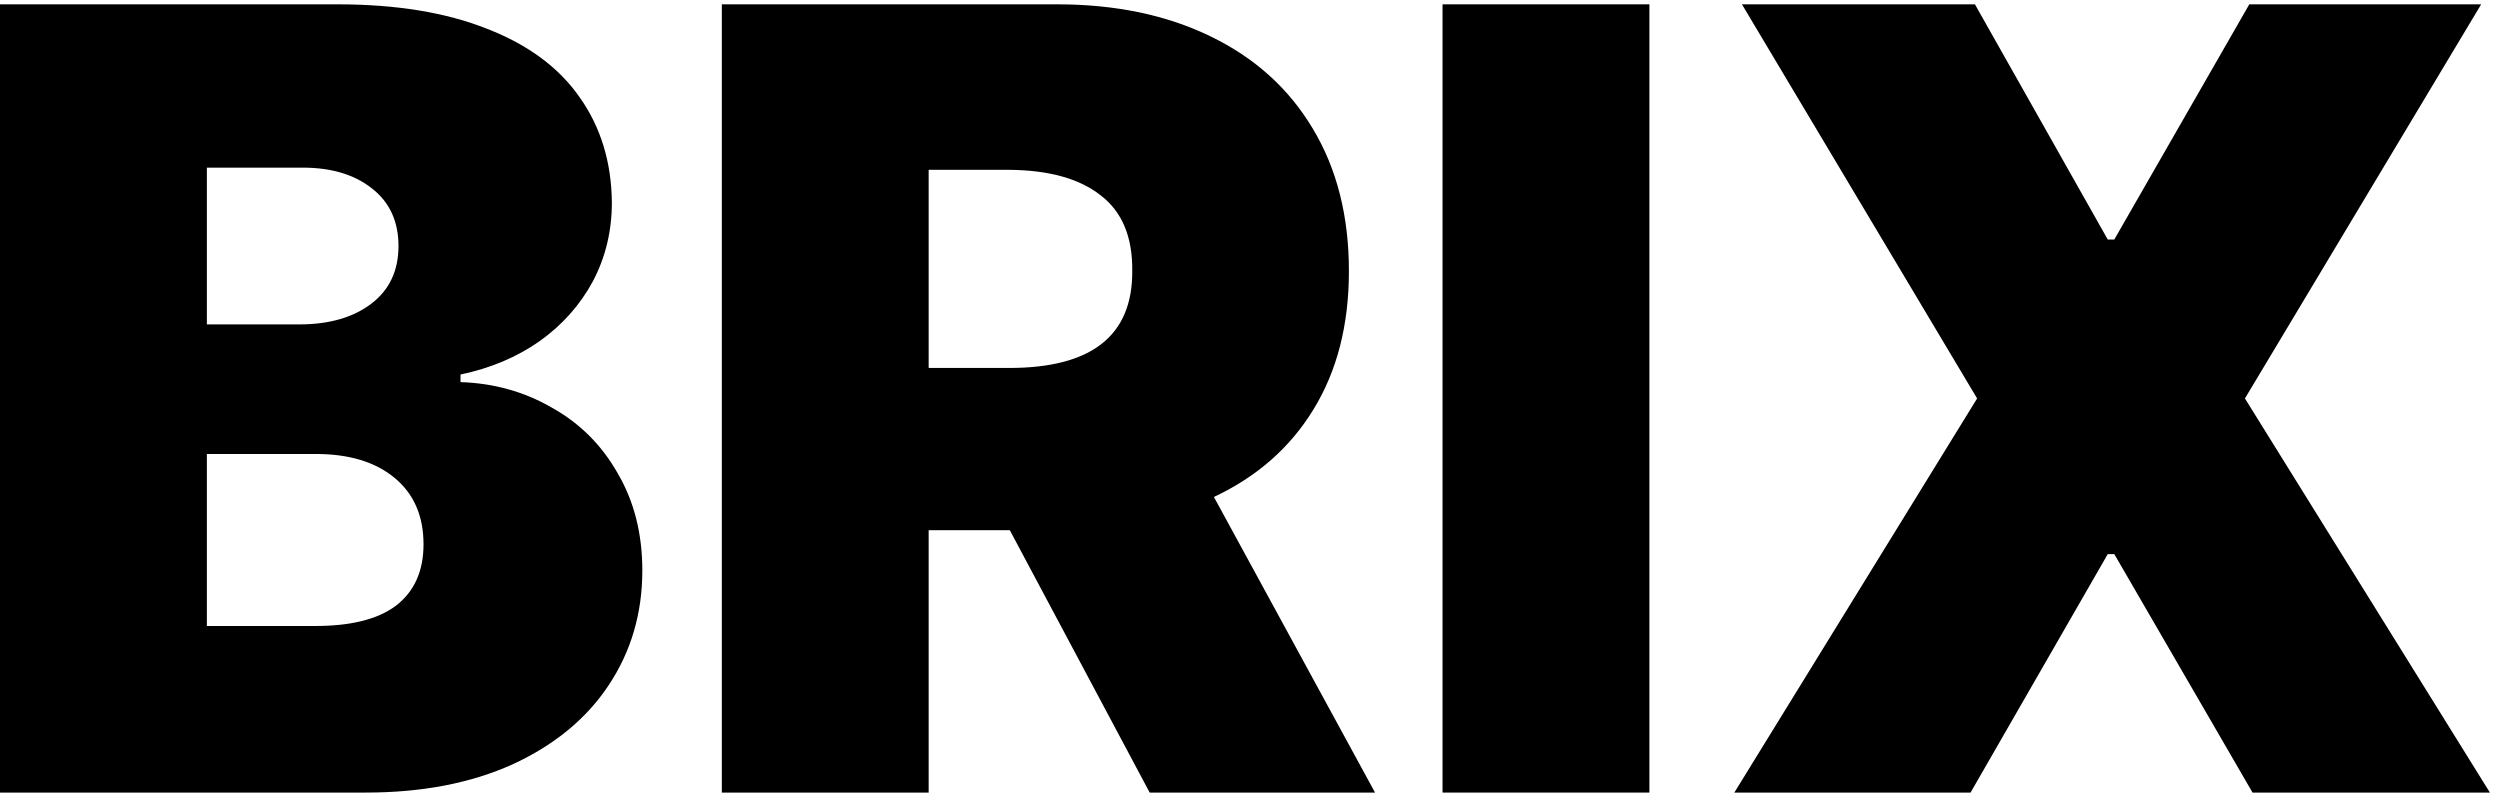 <svg width="71" height="23" viewBox="0 0 71 23" fill="none" xmlns="http://www.w3.org/2000/svg">
<path d="M59.86 6.802H60.046L63.88 0.123H70.465L63.756 11.316L70.713 22.509H63.972L60.046 15.737H59.86L55.964 22.509H49.255L56.15 11.316L49.471 0.123H56.088L59.86 6.802Z" fill="black"/>
<path d="M46.843 22.509H40.968V0.123H46.843V22.509Z" fill="black"/>
<path d="M20.5 0.123H30.023C31.682 0.123 33.135 0.427 34.383 1.035C35.64 1.643 36.609 2.519 37.289 3.663C37.969 4.797 38.309 6.142 38.309 7.698C38.309 9.224 37.974 10.533 37.304 11.625C36.645 12.707 35.702 13.537 34.475 14.114L39.051 22.509H32.651L28.678 15.057H26.374V22.509H20.5V0.123ZM28.662 10.45C31.002 10.45 32.167 9.533 32.156 7.698C32.167 6.729 31.868 6.013 31.26 5.549C30.662 5.075 29.796 4.833 28.662 4.823H26.374V10.45H28.662Z" fill="black"/>
<path d="M6.10352e-05 0.123H9.585C11.255 0.123 12.672 0.355 13.836 0.819C15.001 1.272 15.877 1.921 16.465 2.767C17.062 3.612 17.366 4.606 17.377 5.75C17.377 6.564 17.196 7.312 16.836 7.992C16.475 8.662 15.97 9.229 15.321 9.692C14.671 10.146 13.924 10.46 13.079 10.636V10.852C14.027 10.883 14.893 11.125 15.676 11.579C16.47 12.022 17.093 12.645 17.547 13.449C18.011 14.243 18.242 15.16 18.242 16.201C18.242 17.417 17.923 18.505 17.284 19.463C16.655 20.411 15.748 21.158 14.563 21.705C13.378 22.241 11.986 22.509 10.389 22.509H6.10352e-05V0.123ZM8.874 17.778C9.925 17.788 10.714 17.598 11.239 17.206C11.765 16.804 12.028 16.222 12.028 15.459C12.028 14.655 11.755 14.026 11.208 13.573C10.662 13.119 9.915 12.893 8.967 12.893H5.875V17.778H8.874ZM8.503 9.213C9.348 9.213 10.028 9.017 10.544 8.626C11.059 8.234 11.317 7.688 11.317 6.987C11.317 6.286 11.064 5.74 10.559 5.348C10.064 4.957 9.41 4.761 8.596 4.761H5.875V9.213H8.503Z" fill="black"/>
</svg>
